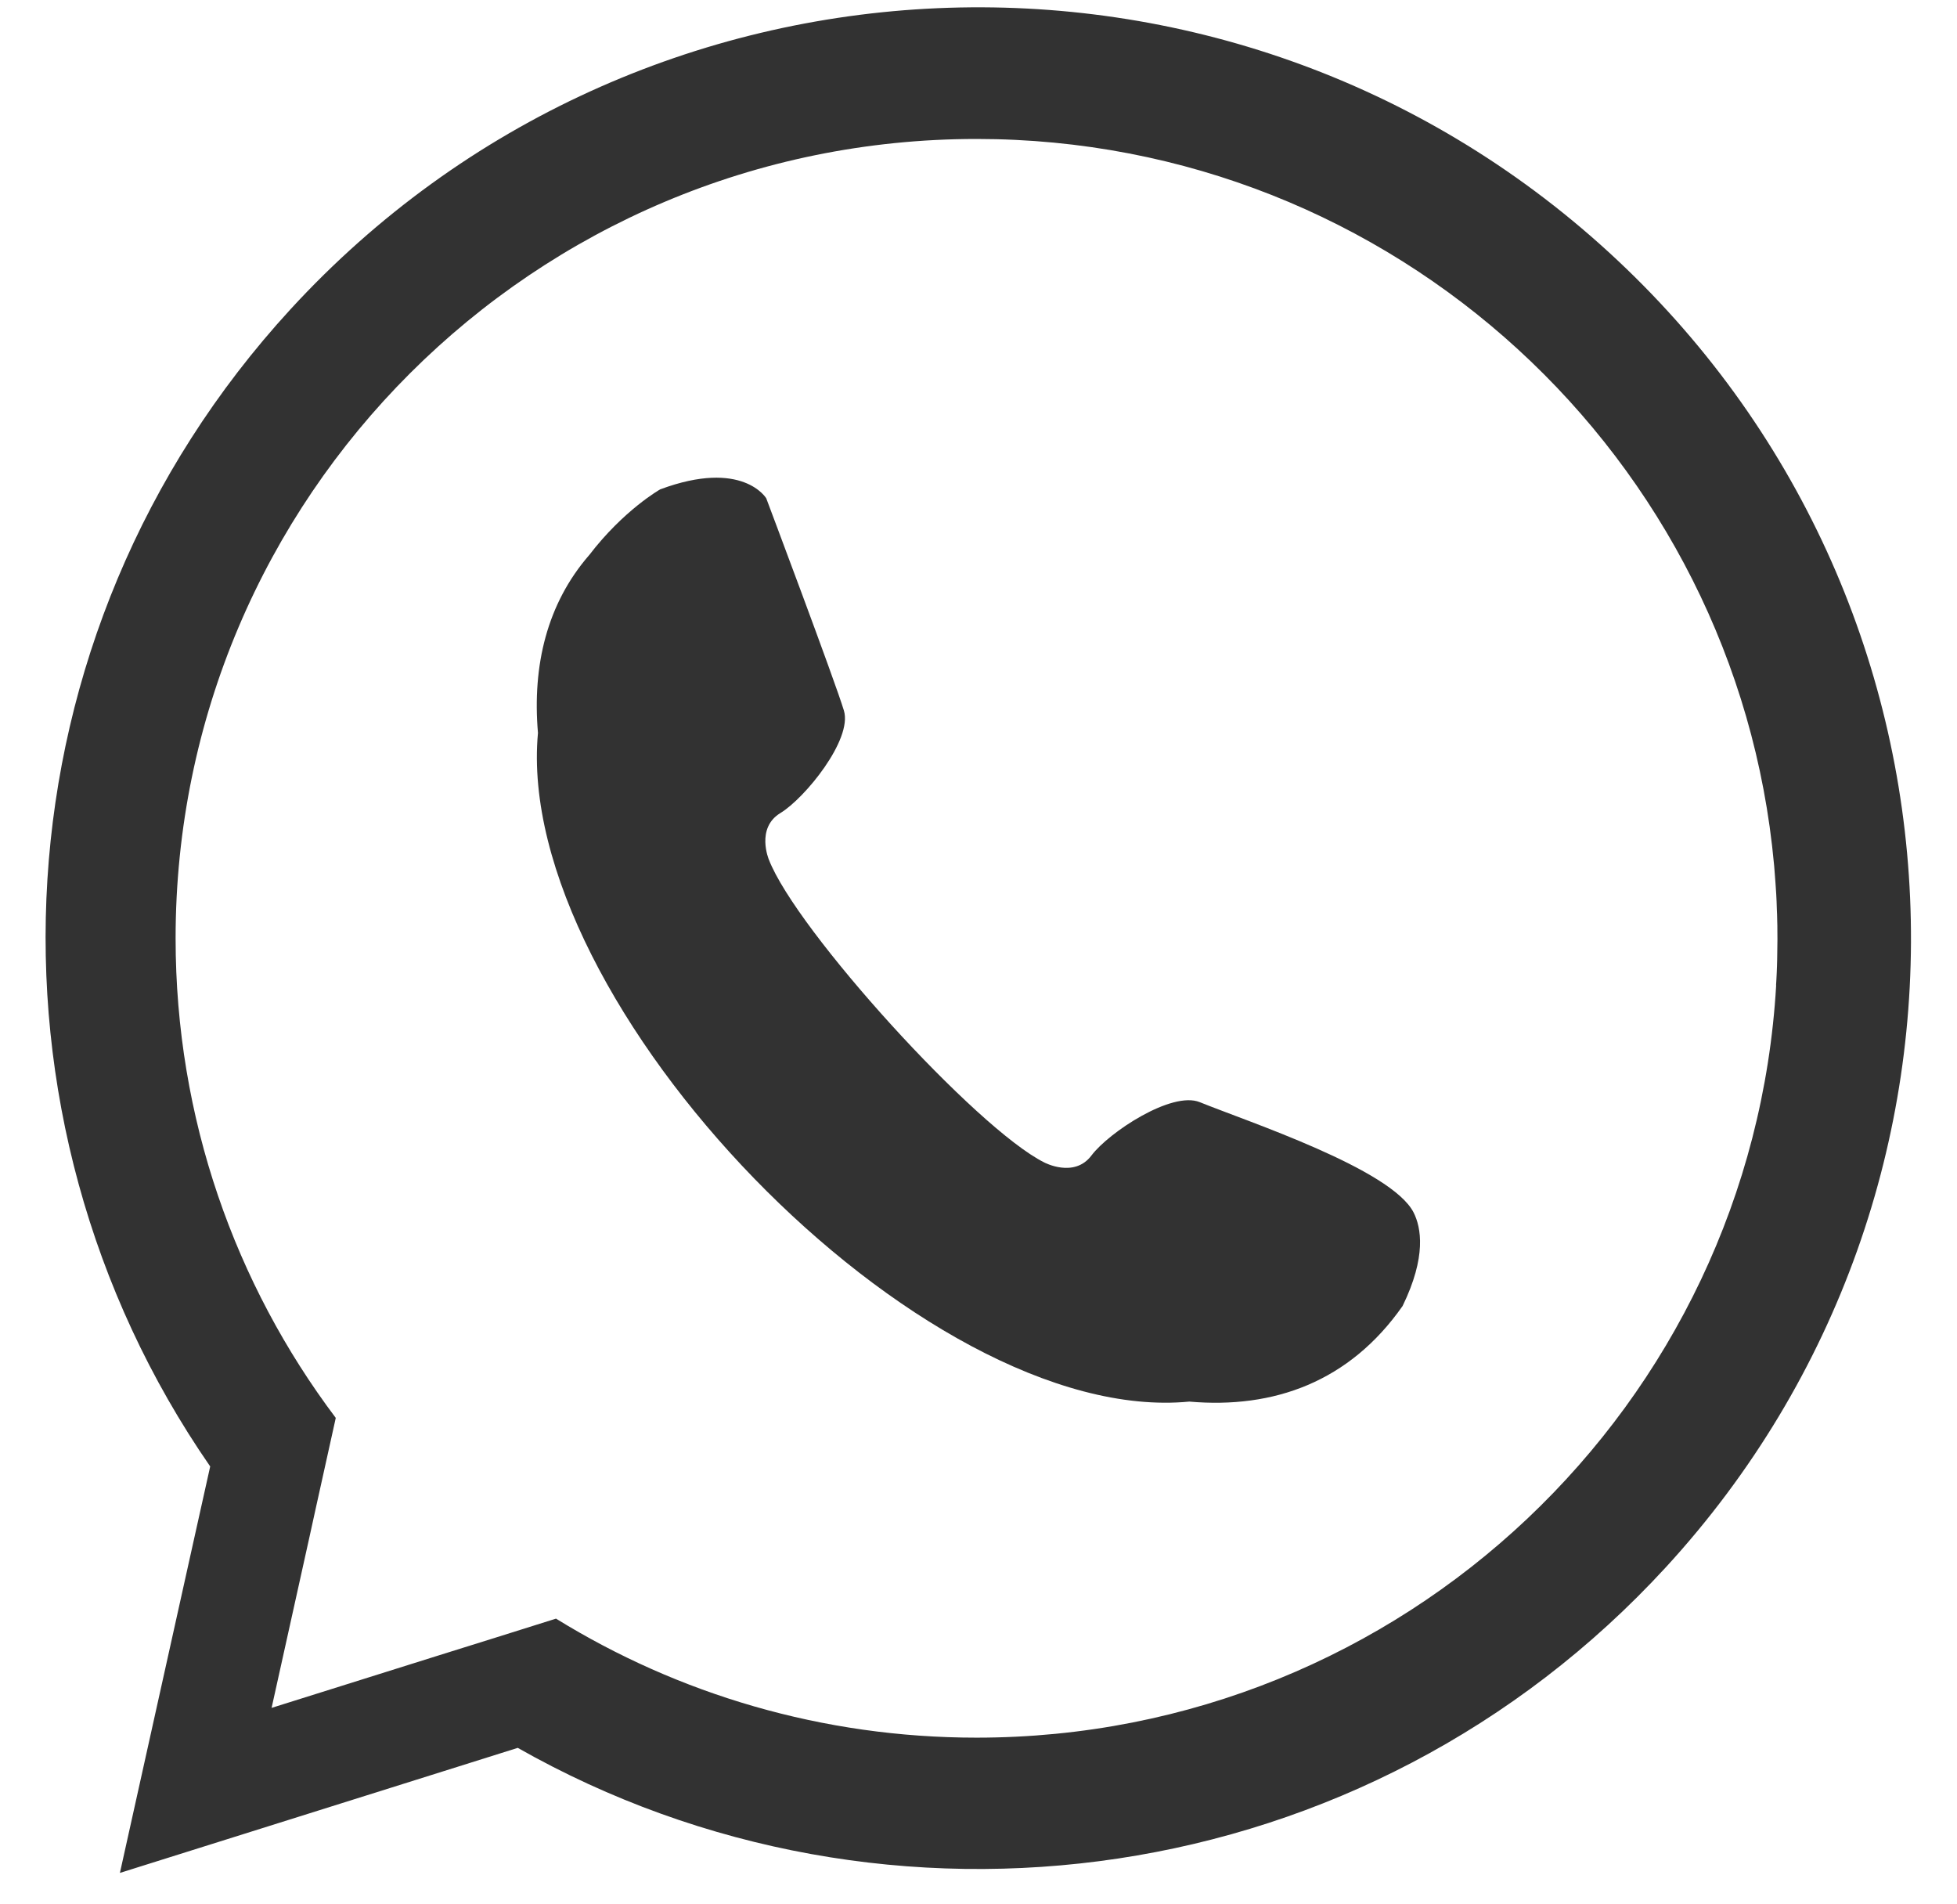 <svg xmlns="http://www.w3.org/2000/svg" width="37" height="36" viewBox="0 0 37 36" fill="none"><path fill-rule="evenodd" clip-rule="evenodd" d="M30.411 4.763C37.59 11.329 38.076 22.462 31.497 29.626C25.833 35.792 16.779 37.009 9.789 33.042L8.399 33.479L2.267 35.406L3.658 29.142L3.974 27.722C-0.596 21.118 -0.169 12.012 5.494 5.845C12.074 -1.319 23.232 -1.804 30.411 4.763ZM33.579 18.626C33.582 18.593 33.584 18.56 33.585 18.526C33.588 18.48 33.589 18.434 33.592 18.387C33.595 18.306 33.599 18.227 33.6 18.146C33.601 18.099 33.601 18.053 33.602 18.006C33.604 17.928 33.605 17.848 33.605 17.77C33.605 17.759 33.605 17.748 33.605 17.737C33.605 17.692 33.604 17.646 33.604 17.601C33.604 17.535 33.604 17.468 33.601 17.401C33.6 17.33 33.598 17.259 33.594 17.187C33.593 17.138 33.59 17.09 33.589 17.041C33.585 16.953 33.581 16.866 33.574 16.779C33.572 16.75 33.571 16.719 33.568 16.69C33.561 16.586 33.552 16.482 33.544 16.378L33.541 16.347C32.837 8.654 26.355 2.627 18.463 2.627C10.101 2.627 3.32 9.394 3.32 17.738C3.32 21.139 4.446 24.279 6.348 26.804L6.334 26.869L5.97 28.513L5.853 29.046L5.135 32.286L8.307 31.29L9.366 30.959L10.512 30.599C12.823 32.025 15.547 32.849 18.464 32.849C26.527 32.849 33.12 26.558 33.581 18.626H33.579Z" fill="#323232"></path><path fill-rule="evenodd" clip-rule="evenodd" d="M11.138 10.495C10.343 11.413 10.062 12.577 10.171 13.856C9.7 18.966 17.431 26.984 22.485 26.496C24.084 26.636 25.513 26.123 26.518 24.689C26.973 23.756 26.869 23.205 26.727 22.923C26.312 22.099 23.577 21.199 22.682 20.835C22.153 20.621 20.964 21.407 20.636 21.843C20.309 22.279 19.741 21.974 19.741 21.974C18.457 21.332 15.053 17.589 14.536 16.249C14.536 16.249 14.287 15.655 14.753 15.371C15.22 15.088 16.119 13.981 15.956 13.435C15.793 12.889 14.487 9.42 14.487 9.42C14.487 9.42 14.041 8.67 12.482 9.251C12.482 9.251 11.792 9.64 11.138 10.496V10.495Z" fill="#323232"></path></svg>